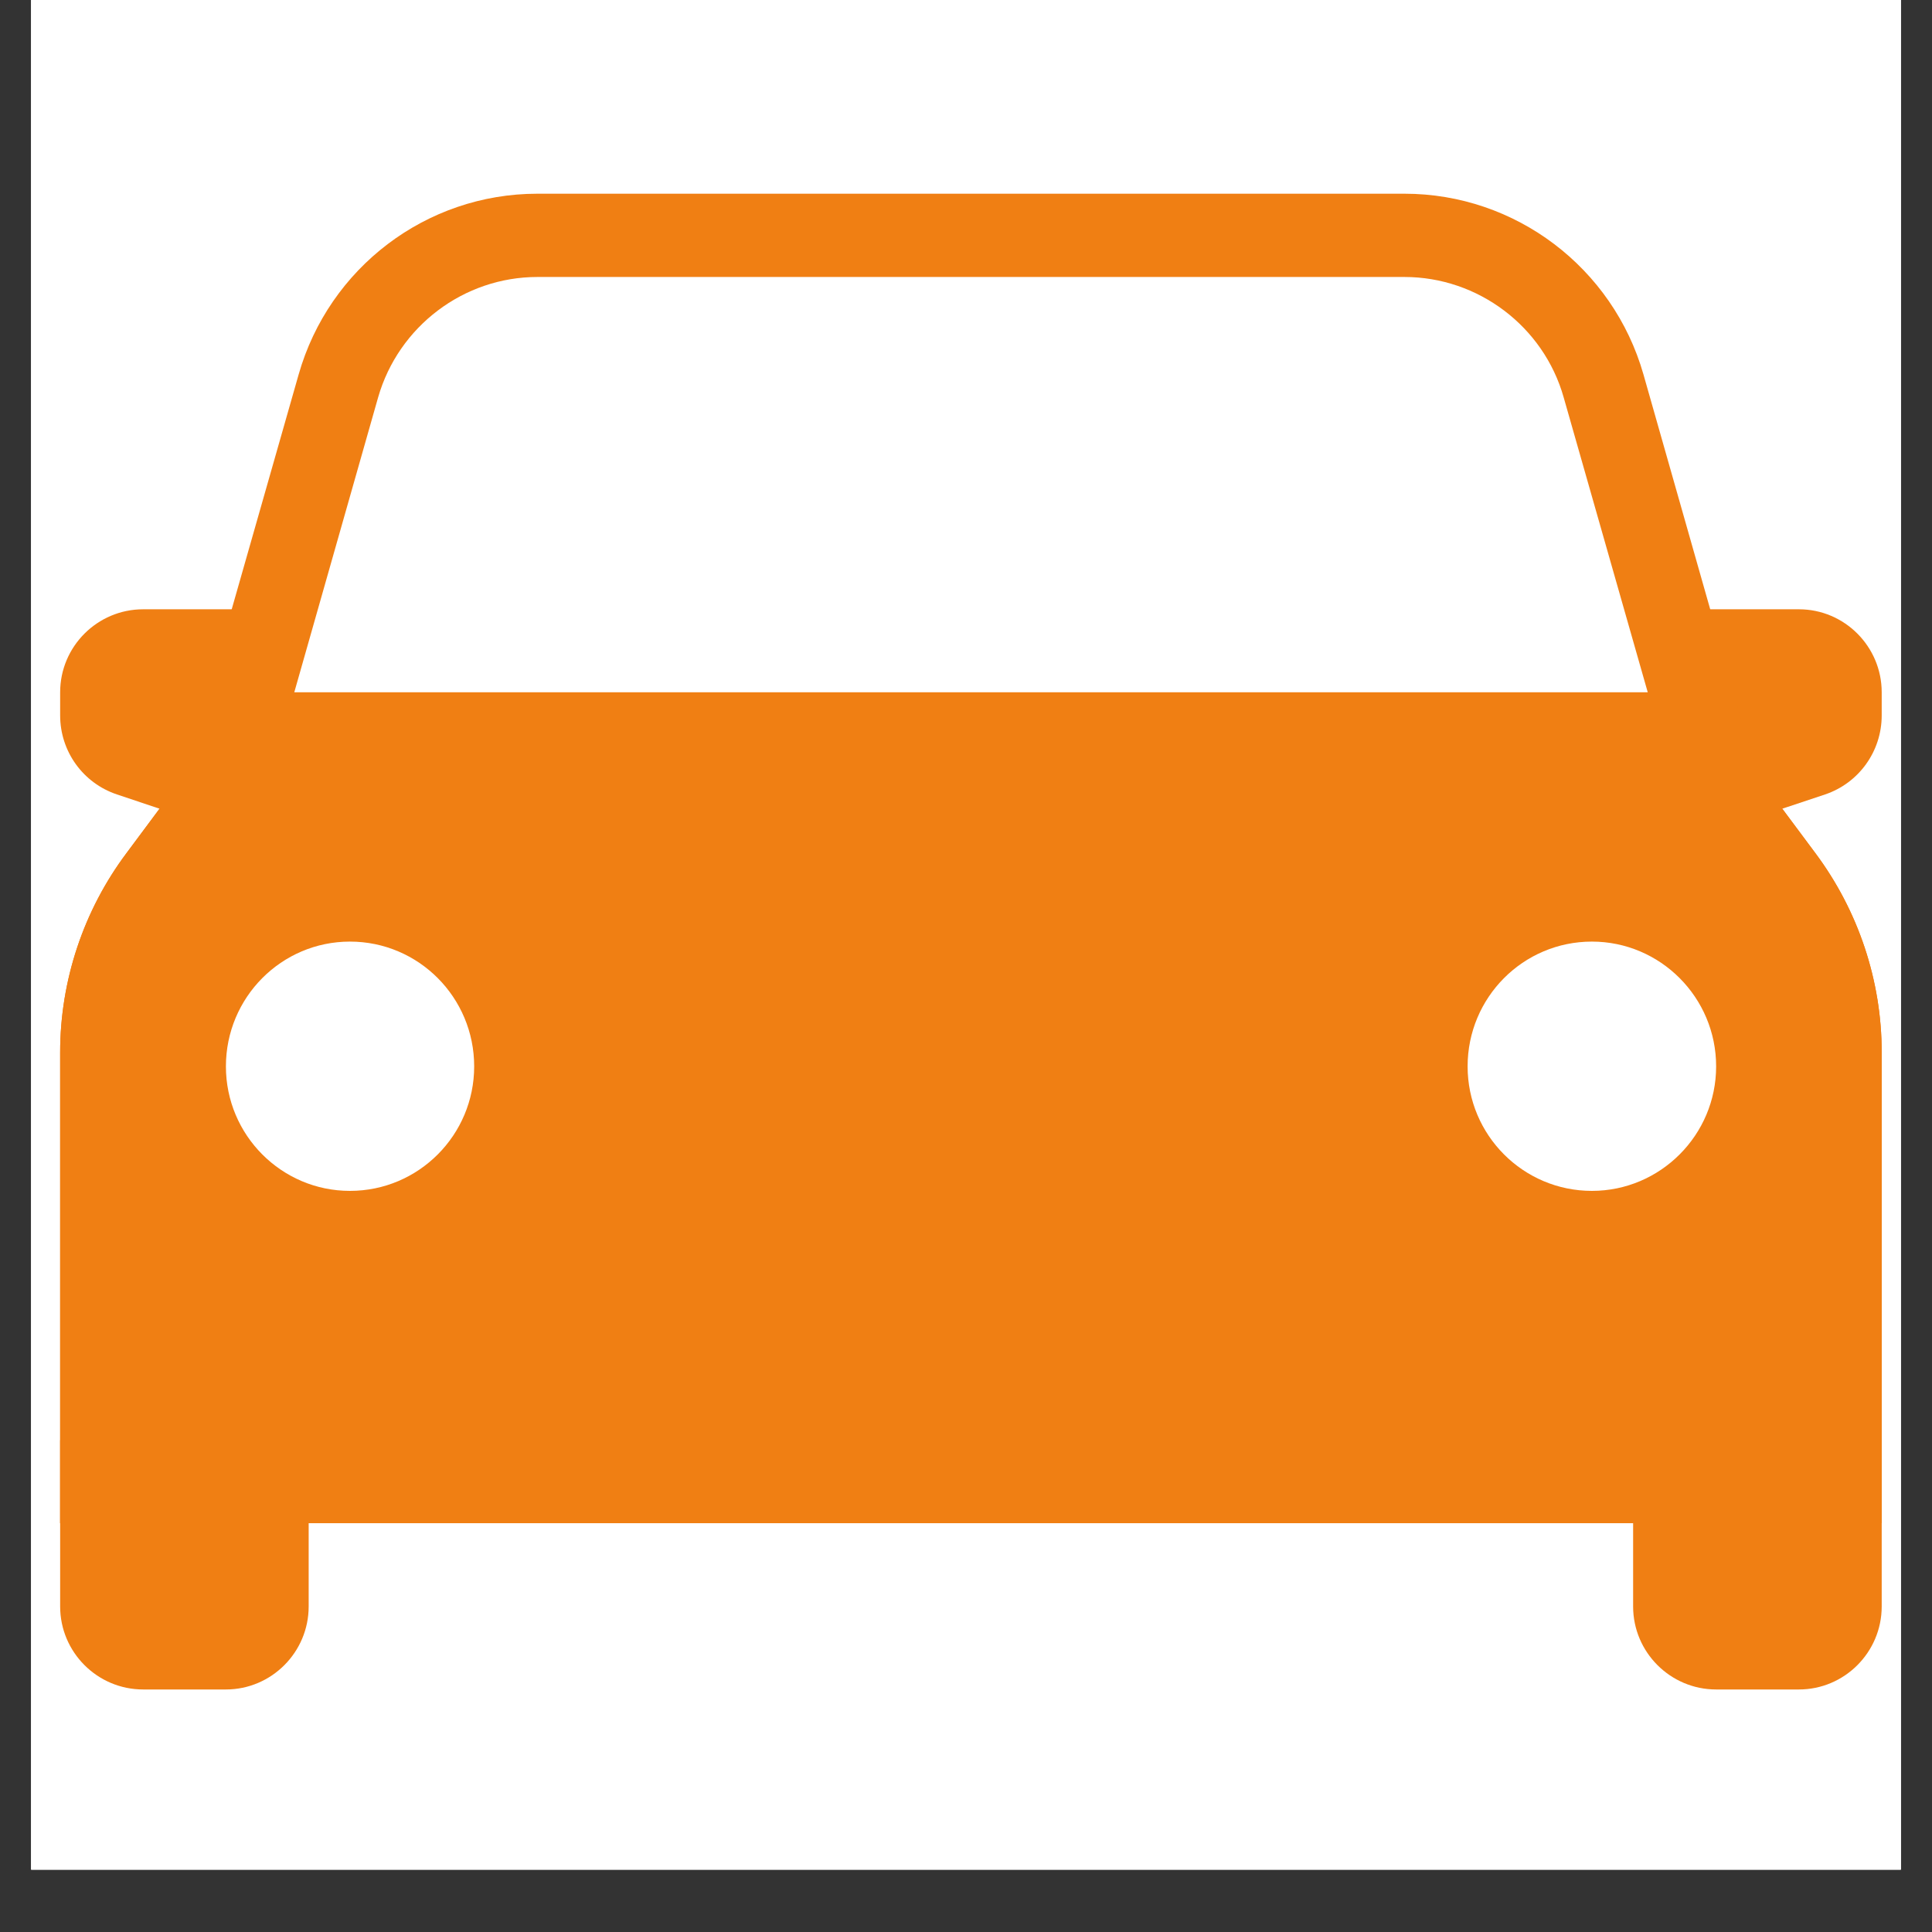 <?xml version="1.0" encoding="UTF-8"?> <svg xmlns="http://www.w3.org/2000/svg" xmlns:xlink="http://www.w3.org/1999/xlink" width="30pt" height="30pt" viewBox="0 0 30 30" version="1.2"><rect x="0" y="0" width="30" height="30" fill="#333333" stroke="none"/><defs><clipPath id="clip1"><path d="M 0.484 0 L 29.516 0 L 29.516 29.031 L 0.484 29.031 Z M 0.484 0 "></path></clipPath><clipPath id="clip2"><path d="M 0.922 3.008 L 29.23 3.008 L 29.23 24 L 0.922 24 Z M 0.922 3.008 "></path></clipPath><clipPath id="clip3"><path d="M 25 22 L 29.23 22 L 29.23 26.234 L 25 26.234 Z M 25 22 "></path></clipPath><clipPath id="clip4"><path d="M 0.922 22 L 5 22 L 5 26.234 L 0.922 26.234 Z M 0.922 22 "></path></clipPath><clipPath id="clip5"><path d="M 25 9 L 29.23 9 L 29.23 13 L 25 13 Z M 25 9 "></path></clipPath><clipPath id="clip6"><path d="M 0.922 9 L 5 9 L 5 13 L 0.922 13 Z M 0.922 9 "></path></clipPath><clipPath id="clip7"><path d="M 0.922 10 L 29.23 10 L 29.23 24 L 0.922 24 Z M 0.922 10 "></path></clipPath></defs><g id="surface1"><g clip-path="url(#clip1)" clip-rule="nonzero"><path style=" stroke:none;fill-rule:nonzero;fill:rgb(100%,100%,100%);fill-opacity:1;" d="M 0.484 0 L 29.516 0 L 29.516 36.289 L 0.484 36.289 Z M 0.484 0 "></path><path style=" stroke:none;fill-rule:nonzero;fill:rgb(100%,100%,100%);fill-opacity:1;" d="M 0.484 0 L 29.516 0 L 29.516 29.031 L 0.484 29.031 Z M 0.484 0 "></path><path style=" stroke:none;fill-rule:nonzero;fill:rgb(100%,100%,100%);fill-opacity:1;" d="M 0.484 0 L 29.516 0 L 29.516 29.031 L 0.484 29.031 Z M 0.484 0 "></path></g><g clip-path="url(#clip2)" clip-rule="nonzero"><path style=" stroke:none;fill-rule:nonzero;fill:rgb(94.119%,49.799%,7.449%);fill-opacity:1;" d="M 21.809 4.301 C 22.949 4.301 23.969 5.066 24.281 6.172 L 26.055 12.395 L 26.117 12.625 L 26.262 12.816 L 27.16 14.02 C 27.66 14.684 27.934 15.508 27.934 16.34 L 27.934 22.363 L 2.223 22.363 L 2.223 16.34 C 2.223 15.508 2.496 14.684 2.992 14.02 L 3.891 12.816 L 4.035 12.625 L 4.102 12.395 L 5.871 6.172 C 6.188 5.066 7.203 4.301 8.344 4.301 L 21.809 4.301 M 21.809 3.008 L 8.344 3.008 C 6.621 3.008 5.109 4.156 4.637 5.816 L 2.863 12.039 L 1.965 13.246 C 1.297 14.137 0.934 15.227 0.934 16.34 L 0.934 23.652 L 29.219 23.652 L 29.219 16.34 C 29.219 15.227 28.855 14.137 28.188 13.246 L 27.289 12.039 L 25.52 5.816 C 25.047 4.156 23.531 3.008 21.809 3.008 Z M 21.809 3.008 "></path></g><g clip-path="url(#clip3)" clip-rule="nonzero"><path style=" stroke:none;fill-rule:nonzero;fill:rgb(94.119%,49.799%,7.449%);fill-opacity:1;" d="M 29.219 22.363 L 25.359 22.363 L 25.359 24.945 C 25.359 25.656 25.938 26.234 26.648 26.234 L 27.934 26.234 C 28.641 26.234 29.219 25.656 29.219 24.945 Z M 29.219 22.363 "></path></g><g clip-path="url(#clip4)" clip-rule="nonzero"><path style=" stroke:none;fill-rule:nonzero;fill:rgb(94.119%,49.799%,7.449%);fill-opacity:1;" d="M 4.793 22.363 L 0.934 22.363 L 0.934 24.945 C 0.934 25.656 1.512 26.234 2.223 26.234 L 3.508 26.234 C 4.215 26.234 4.793 25.656 4.793 24.945 Z M 4.793 22.363 "></path></g><g clip-path="url(#clip5)" clip-rule="nonzero"><path style=" stroke:none;fill-rule:nonzero;fill:rgb(94.119%,49.799%,7.449%);fill-opacity:1;" d="M 26.91 12.812 L 28.34 12.336 C 28.863 12.16 29.219 11.668 29.219 11.109 L 29.219 10.75 C 29.219 10.039 28.641 9.461 27.934 9.461 L 25.359 9.461 Z M 26.91 12.812 "></path></g><g clip-path="url(#clip6)" clip-rule="nonzero"><path style=" stroke:none;fill-rule:nonzero;fill:rgb(94.119%,49.799%,7.449%);fill-opacity:1;" d="M 3.121 12.773 L 1.816 12.336 C 1.289 12.16 0.934 11.668 0.934 11.109 L 0.934 10.75 C 0.934 10.039 1.512 9.461 2.223 9.461 L 4.793 9.461 Z M 3.121 12.773 "></path></g><g clip-path="url(#clip7)" clip-rule="nonzero"><path style=" stroke:none;fill-rule:nonzero;fill:rgb(94.119%,49.799%,7.449%);fill-opacity:1;" d="M 28.188 13.246 L 27.289 12.039 L 26.922 10.75 L 3.23 10.75 L 2.863 12.039 L 1.965 13.246 C 1.297 14.137 0.934 15.227 0.934 16.34 L 0.934 23.652 L 29.219 23.652 L 29.219 16.34 C 29.219 15.227 28.855 14.141 28.188 13.246 Z M 5.434 18.492 C 4.371 18.492 3.508 17.625 3.508 16.559 C 3.508 15.488 4.371 14.621 5.434 14.621 C 6.5 14.621 7.363 15.488 7.363 16.559 C 7.363 17.625 6.5 18.492 5.434 18.492 Z M 24.719 18.492 C 23.652 18.492 22.789 17.625 22.789 16.559 C 22.789 15.488 23.652 14.621 24.719 14.621 C 25.781 14.621 26.648 15.488 26.648 16.559 C 26.648 17.625 25.781 18.492 24.719 18.492 Z M 24.719 18.492 "></path></g></g></svg> 